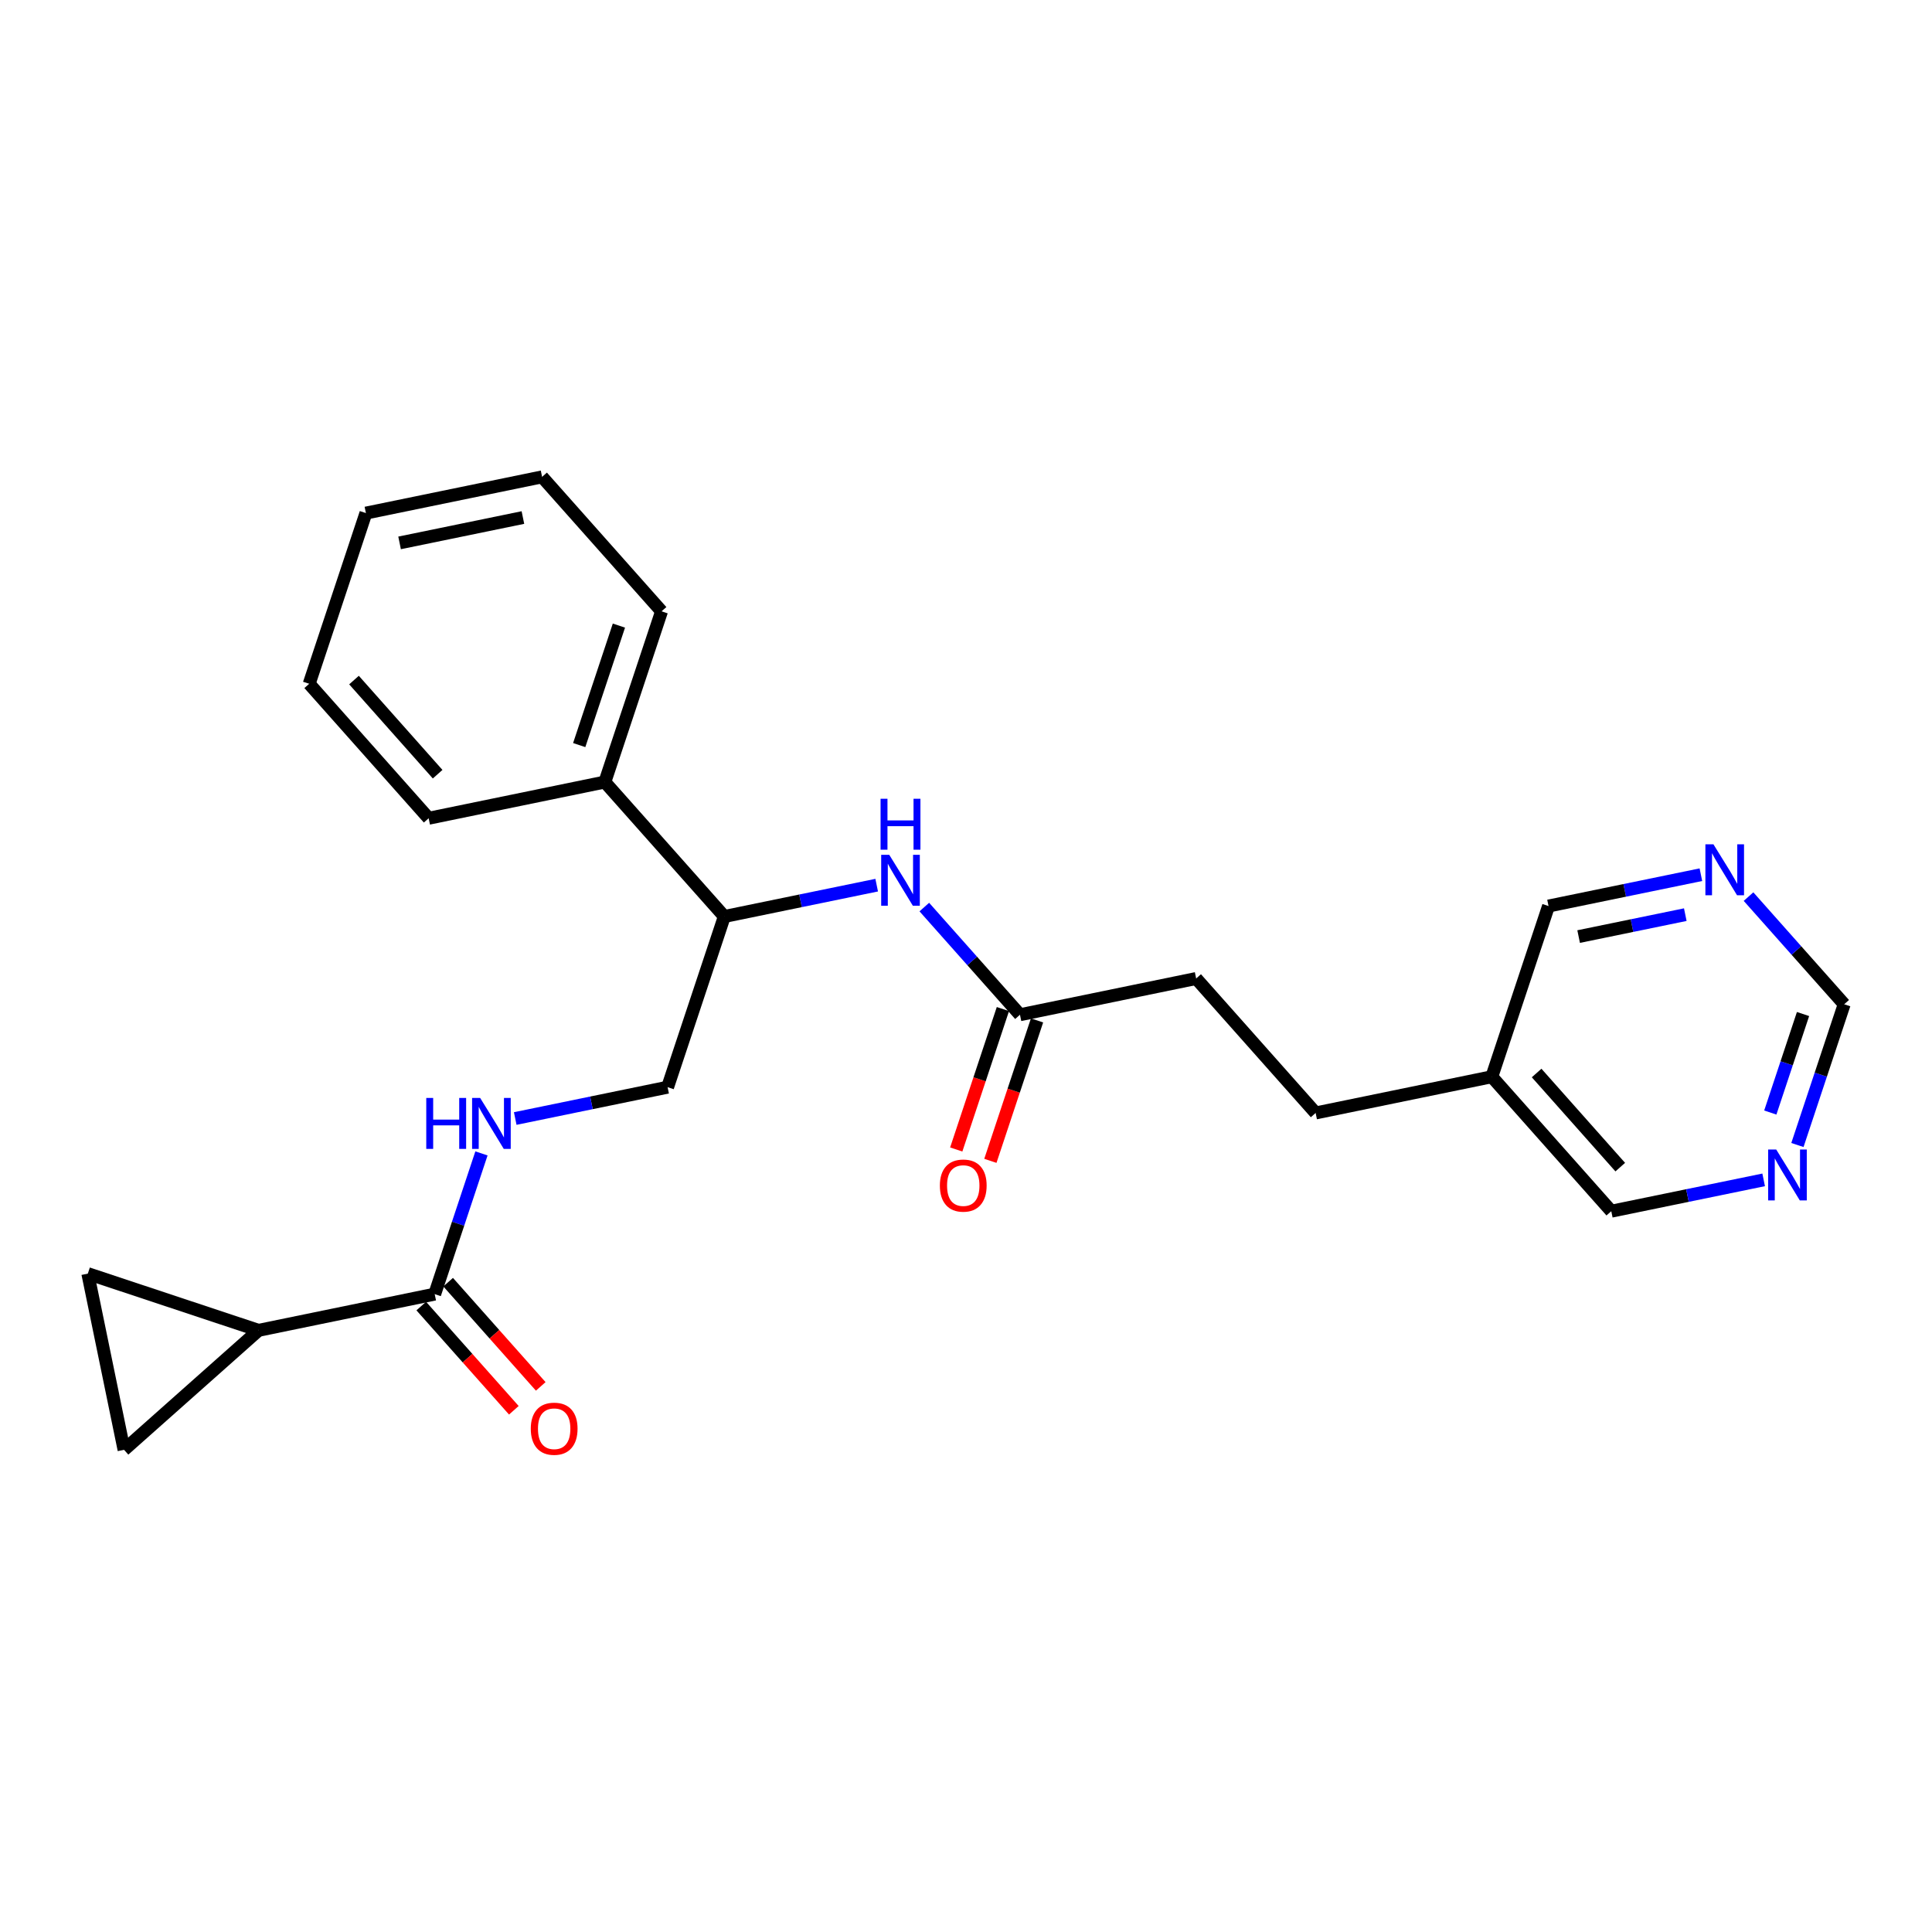 <?xml version='1.0' encoding='iso-8859-1'?>
<svg version='1.1' baseProfile='full'
              xmlns='http://www.w3.org/2000/svg'
                      xmlns:rdkit='http://www.rdkit.org/xml'
                      xmlns:xlink='http://www.w3.org/1999/xlink'
                  xml:space='preserve'
width='300px' height='300px' viewBox='0 0 300 300'>
<!-- END OF HEADER -->
<rect style='opacity:1.0;fill:#FFFFFF;stroke:none' width='300' height='300' x='0' y='0'> </rect>
<rect style='opacity:1.0;fill:#FFFFFF;stroke:none' width='300' height='300' x='0' y='0'> </rect>
<path class='bond-0 atom-0 atom-1' d='M 153.785,180.255 L 157.408,169.351' style='fill:none;fill-rule:evenodd;stroke:#FF0000;stroke-width:2.0px;stroke-linecap:butt;stroke-linejoin:miter;stroke-opacity:1' />
<path class='bond-0 atom-0 atom-1' d='M 157.408,169.351 L 161.031,158.447' style='fill:none;fill-rule:evenodd;stroke:#000000;stroke-width:2.0px;stroke-linecap:butt;stroke-linejoin:miter;stroke-opacity:1' />
<path class='bond-0 atom-0 atom-1' d='M 148.484,178.494 L 152.107,167.59' style='fill:none;fill-rule:evenodd;stroke:#FF0000;stroke-width:2.0px;stroke-linecap:butt;stroke-linejoin:miter;stroke-opacity:1' />
<path class='bond-0 atom-0 atom-1' d='M 152.107,167.59 L 155.73,156.686' style='fill:none;fill-rule:evenodd;stroke:#000000;stroke-width:2.0px;stroke-linecap:butt;stroke-linejoin:miter;stroke-opacity:1' />
<path class='bond-1 atom-1 atom-2' d='M 158.381,157.567 L 185.739,151.941' style='fill:none;fill-rule:evenodd;stroke:#000000;stroke-width:2.0px;stroke-linecap:butt;stroke-linejoin:miter;stroke-opacity:1' />
<path class='bond-9 atom-1 atom-10' d='M 158.381,157.567 L 150.954,149.208' style='fill:none;fill-rule:evenodd;stroke:#000000;stroke-width:2.0px;stroke-linecap:butt;stroke-linejoin:miter;stroke-opacity:1' />
<path class='bond-9 atom-1 atom-10' d='M 150.954,149.208 L 143.527,140.849' style='fill:none;fill-rule:evenodd;stroke:#0000FF;stroke-width:2.0px;stroke-linecap:butt;stroke-linejoin:miter;stroke-opacity:1' />
<path class='bond-2 atom-2 atom-3' d='M 185.739,151.941 L 204.29,172.82' style='fill:none;fill-rule:evenodd;stroke:#000000;stroke-width:2.0px;stroke-linecap:butt;stroke-linejoin:miter;stroke-opacity:1' />
<path class='bond-3 atom-3 atom-4' d='M 204.29,172.82 L 231.648,167.195' style='fill:none;fill-rule:evenodd;stroke:#000000;stroke-width:2.0px;stroke-linecap:butt;stroke-linejoin:miter;stroke-opacity:1' />
<path class='bond-4 atom-4 atom-5' d='M 231.648,167.195 L 250.199,188.074' style='fill:none;fill-rule:evenodd;stroke:#000000;stroke-width:2.0px;stroke-linecap:butt;stroke-linejoin:miter;stroke-opacity:1' />
<path class='bond-4 atom-4 atom-5' d='M 238.606,166.616 L 251.592,181.232' style='fill:none;fill-rule:evenodd;stroke:#000000;stroke-width:2.0px;stroke-linecap:butt;stroke-linejoin:miter;stroke-opacity:1' />
<path class='bond-24 atom-9 atom-4' d='M 240.455,140.689 L 231.648,167.195' style='fill:none;fill-rule:evenodd;stroke:#000000;stroke-width:2.0px;stroke-linecap:butt;stroke-linejoin:miter;stroke-opacity:1' />
<path class='bond-5 atom-5 atom-6' d='M 250.199,188.074 L 262.029,185.642' style='fill:none;fill-rule:evenodd;stroke:#000000;stroke-width:2.0px;stroke-linecap:butt;stroke-linejoin:miter;stroke-opacity:1' />
<path class='bond-5 atom-5 atom-6' d='M 262.029,185.642 L 273.859,183.209' style='fill:none;fill-rule:evenodd;stroke:#0000FF;stroke-width:2.0px;stroke-linecap:butt;stroke-linejoin:miter;stroke-opacity:1' />
<path class='bond-6 atom-6 atom-7' d='M 279.103,177.795 L 282.733,166.869' style='fill:none;fill-rule:evenodd;stroke:#0000FF;stroke-width:2.0px;stroke-linecap:butt;stroke-linejoin:miter;stroke-opacity:1' />
<path class='bond-6 atom-6 atom-7' d='M 282.733,166.869 L 286.364,155.943' style='fill:none;fill-rule:evenodd;stroke:#000000;stroke-width:2.0px;stroke-linecap:butt;stroke-linejoin:miter;stroke-opacity:1' />
<path class='bond-6 atom-6 atom-7' d='M 274.891,172.756 L 277.432,165.108' style='fill:none;fill-rule:evenodd;stroke:#0000FF;stroke-width:2.0px;stroke-linecap:butt;stroke-linejoin:miter;stroke-opacity:1' />
<path class='bond-6 atom-6 atom-7' d='M 277.432,165.108 L 279.973,157.459' style='fill:none;fill-rule:evenodd;stroke:#000000;stroke-width:2.0px;stroke-linecap:butt;stroke-linejoin:miter;stroke-opacity:1' />
<path class='bond-7 atom-7 atom-8' d='M 286.364,155.943 L 278.937,147.584' style='fill:none;fill-rule:evenodd;stroke:#000000;stroke-width:2.0px;stroke-linecap:butt;stroke-linejoin:miter;stroke-opacity:1' />
<path class='bond-7 atom-7 atom-8' d='M 278.937,147.584 L 271.51,139.225' style='fill:none;fill-rule:evenodd;stroke:#0000FF;stroke-width:2.0px;stroke-linecap:butt;stroke-linejoin:miter;stroke-opacity:1' />
<path class='bond-8 atom-8 atom-9' d='M 264.114,135.823 L 252.284,138.256' style='fill:none;fill-rule:evenodd;stroke:#0000FF;stroke-width:2.0px;stroke-linecap:butt;stroke-linejoin:miter;stroke-opacity:1' />
<path class='bond-8 atom-8 atom-9' d='M 252.284,138.256 L 240.455,140.689' style='fill:none;fill-rule:evenodd;stroke:#000000;stroke-width:2.0px;stroke-linecap:butt;stroke-linejoin:miter;stroke-opacity:1' />
<path class='bond-8 atom-8 atom-9' d='M 261.691,142.025 L 253.41,143.728' style='fill:none;fill-rule:evenodd;stroke:#0000FF;stroke-width:2.0px;stroke-linecap:butt;stroke-linejoin:miter;stroke-opacity:1' />
<path class='bond-8 atom-8 atom-9' d='M 253.41,143.728 L 245.129,145.431' style='fill:none;fill-rule:evenodd;stroke:#000000;stroke-width:2.0px;stroke-linecap:butt;stroke-linejoin:miter;stroke-opacity:1' />
<path class='bond-10 atom-10 atom-11' d='M 136.131,137.447 L 124.301,139.88' style='fill:none;fill-rule:evenodd;stroke:#0000FF;stroke-width:2.0px;stroke-linecap:butt;stroke-linejoin:miter;stroke-opacity:1' />
<path class='bond-10 atom-10 atom-11' d='M 124.301,139.88 L 112.472,142.313' style='fill:none;fill-rule:evenodd;stroke:#000000;stroke-width:2.0px;stroke-linecap:butt;stroke-linejoin:miter;stroke-opacity:1' />
<path class='bond-11 atom-11 atom-12' d='M 112.472,142.313 L 103.665,168.818' style='fill:none;fill-rule:evenodd;stroke:#000000;stroke-width:2.0px;stroke-linecap:butt;stroke-linejoin:miter;stroke-opacity:1' />
<path class='bond-18 atom-11 atom-19' d='M 112.472,142.313 L 93.92,121.433' style='fill:none;fill-rule:evenodd;stroke:#000000;stroke-width:2.0px;stroke-linecap:butt;stroke-linejoin:miter;stroke-opacity:1' />
<path class='bond-12 atom-12 atom-13' d='M 103.665,168.818 L 91.835,171.251' style='fill:none;fill-rule:evenodd;stroke:#000000;stroke-width:2.0px;stroke-linecap:butt;stroke-linejoin:miter;stroke-opacity:1' />
<path class='bond-12 atom-12 atom-13' d='M 91.835,171.251 L 80.005,173.684' style='fill:none;fill-rule:evenodd;stroke:#0000FF;stroke-width:2.0px;stroke-linecap:butt;stroke-linejoin:miter;stroke-opacity:1' />
<path class='bond-13 atom-13 atom-14' d='M 74.761,179.098 L 71.13,190.024' style='fill:none;fill-rule:evenodd;stroke:#0000FF;stroke-width:2.0px;stroke-linecap:butt;stroke-linejoin:miter;stroke-opacity:1' />
<path class='bond-13 atom-13 atom-14' d='M 71.13,190.024 L 67.5,200.95' style='fill:none;fill-rule:evenodd;stroke:#000000;stroke-width:2.0px;stroke-linecap:butt;stroke-linejoin:miter;stroke-opacity:1' />
<path class='bond-14 atom-14 atom-15' d='M 65.412,202.805 L 72.601,210.896' style='fill:none;fill-rule:evenodd;stroke:#000000;stroke-width:2.0px;stroke-linecap:butt;stroke-linejoin:miter;stroke-opacity:1' />
<path class='bond-14 atom-14 atom-15' d='M 72.601,210.896 L 79.789,218.987' style='fill:none;fill-rule:evenodd;stroke:#FF0000;stroke-width:2.0px;stroke-linecap:butt;stroke-linejoin:miter;stroke-opacity:1' />
<path class='bond-14 atom-14 atom-15' d='M 69.588,199.095 L 76.776,207.186' style='fill:none;fill-rule:evenodd;stroke:#000000;stroke-width:2.0px;stroke-linecap:butt;stroke-linejoin:miter;stroke-opacity:1' />
<path class='bond-14 atom-14 atom-15' d='M 76.776,207.186 L 83.965,215.277' style='fill:none;fill-rule:evenodd;stroke:#FF0000;stroke-width:2.0px;stroke-linecap:butt;stroke-linejoin:miter;stroke-opacity:1' />
<path class='bond-15 atom-14 atom-16' d='M 67.5,200.95 L 40.142,206.576' style='fill:none;fill-rule:evenodd;stroke:#000000;stroke-width:2.0px;stroke-linecap:butt;stroke-linejoin:miter;stroke-opacity:1' />
<path class='bond-16 atom-16 atom-17' d='M 40.142,206.576 L 19.262,225.127' style='fill:none;fill-rule:evenodd;stroke:#000000;stroke-width:2.0px;stroke-linecap:butt;stroke-linejoin:miter;stroke-opacity:1' />
<path class='bond-25 atom-18 atom-16' d='M 13.636,197.769 L 40.142,206.576' style='fill:none;fill-rule:evenodd;stroke:#000000;stroke-width:2.0px;stroke-linecap:butt;stroke-linejoin:miter;stroke-opacity:1' />
<path class='bond-17 atom-17 atom-18' d='M 19.262,225.127 L 13.636,197.769' style='fill:none;fill-rule:evenodd;stroke:#000000;stroke-width:2.0px;stroke-linecap:butt;stroke-linejoin:miter;stroke-opacity:1' />
<path class='bond-19 atom-19 atom-20' d='M 93.92,121.433 L 102.727,94.927' style='fill:none;fill-rule:evenodd;stroke:#000000;stroke-width:2.0px;stroke-linecap:butt;stroke-linejoin:miter;stroke-opacity:1' />
<path class='bond-19 atom-19 atom-20' d='M 89.94,115.696 L 96.105,97.142' style='fill:none;fill-rule:evenodd;stroke:#000000;stroke-width:2.0px;stroke-linecap:butt;stroke-linejoin:miter;stroke-opacity:1' />
<path class='bond-26 atom-24 atom-19' d='M 66.562,127.059 L 93.92,121.433' style='fill:none;fill-rule:evenodd;stroke:#000000;stroke-width:2.0px;stroke-linecap:butt;stroke-linejoin:miter;stroke-opacity:1' />
<path class='bond-20 atom-20 atom-21' d='M 102.727,94.927 L 84.176,74.048' style='fill:none;fill-rule:evenodd;stroke:#000000;stroke-width:2.0px;stroke-linecap:butt;stroke-linejoin:miter;stroke-opacity:1' />
<path class='bond-21 atom-21 atom-22' d='M 84.176,74.048 L 56.818,79.674' style='fill:none;fill-rule:evenodd;stroke:#000000;stroke-width:2.0px;stroke-linecap:butt;stroke-linejoin:miter;stroke-opacity:1' />
<path class='bond-21 atom-21 atom-22' d='M 81.198,80.363 L 62.047,84.301' style='fill:none;fill-rule:evenodd;stroke:#000000;stroke-width:2.0px;stroke-linecap:butt;stroke-linejoin:miter;stroke-opacity:1' />
<path class='bond-22 atom-22 atom-23' d='M 56.818,79.674 L 48.011,106.179' style='fill:none;fill-rule:evenodd;stroke:#000000;stroke-width:2.0px;stroke-linecap:butt;stroke-linejoin:miter;stroke-opacity:1' />
<path class='bond-23 atom-23 atom-24' d='M 48.011,106.179 L 66.562,127.059' style='fill:none;fill-rule:evenodd;stroke:#000000;stroke-width:2.0px;stroke-linecap:butt;stroke-linejoin:miter;stroke-opacity:1' />
<path class='bond-23 atom-23 atom-24' d='M 54.97,105.601 L 67.956,120.217' style='fill:none;fill-rule:evenodd;stroke:#000000;stroke-width:2.0px;stroke-linecap:butt;stroke-linejoin:miter;stroke-opacity:1' />
<path  class='atom-0' d='M 145.943 184.095
Q 145.943 182.195, 146.881 181.134
Q 147.82 180.073, 149.574 180.073
Q 151.328 180.073, 152.266 181.134
Q 153.205 182.195, 153.205 184.095
Q 153.205 186.016, 152.255 187.111
Q 151.306 188.195, 149.574 188.195
Q 147.831 188.195, 146.881 187.111
Q 145.943 186.027, 145.943 184.095
M 149.574 187.301
Q 150.78 187.301, 151.428 186.497
Q 152.088 185.681, 152.088 184.095
Q 152.088 182.542, 151.428 181.76
Q 150.78 180.966, 149.574 180.966
Q 148.367 180.966, 147.708 181.748
Q 147.06 182.531, 147.06 184.095
Q 147.06 185.692, 147.708 186.497
Q 148.367 187.301, 149.574 187.301
' fill='#FF0000'/>
<path  class='atom-6' d='M 275.808 178.493
L 278.4 182.683
Q 278.657 183.096, 279.071 183.845
Q 279.484 184.593, 279.506 184.638
L 279.506 178.493
L 280.557 178.493
L 280.557 186.403
L 279.473 186.403
L 276.691 181.823
Q 276.367 181.286, 276.021 180.672
Q 275.686 180.057, 275.585 179.868
L 275.585 186.403
L 274.557 186.403
L 274.557 178.493
L 275.808 178.493
' fill='#0000FF'/>
<path  class='atom-8' d='M 266.064 131.108
L 268.656 135.298
Q 268.913 135.711, 269.326 136.459
Q 269.74 137.208, 269.762 137.253
L 269.762 131.108
L 270.812 131.108
L 270.812 139.018
L 269.728 139.018
L 266.947 134.437
Q 266.623 133.901, 266.276 133.287
Q 265.941 132.672, 265.841 132.482
L 265.841 139.018
L 264.813 139.018
L 264.813 131.108
L 266.064 131.108
' fill='#0000FF'/>
<path  class='atom-10' d='M 138.081 132.732
L 140.673 136.922
Q 140.93 137.335, 141.343 138.083
Q 141.757 138.832, 141.779 138.877
L 141.779 132.732
L 142.829 132.732
L 142.829 140.642
L 141.745 140.642
L 138.964 136.061
Q 138.64 135.525, 138.293 134.911
Q 137.958 134.296, 137.858 134.106
L 137.858 140.642
L 136.83 140.642
L 136.83 132.732
L 138.081 132.732
' fill='#0000FF'/>
<path  class='atom-10' d='M 136.735 124.031
L 137.807 124.031
L 137.807 127.394
L 141.852 127.394
L 141.852 124.031
L 142.924 124.031
L 142.924 131.941
L 141.852 131.941
L 141.852 128.288
L 137.807 128.288
L 137.807 131.941
L 136.735 131.941
L 136.735 124.031
' fill='#0000FF'/>
<path  class='atom-13' d='M 66.19 170.489
L 67.263 170.489
L 67.263 173.852
L 71.307 173.852
L 71.307 170.489
L 72.38 170.489
L 72.38 178.399
L 71.307 178.399
L 71.307 174.746
L 67.263 174.746
L 67.263 178.399
L 66.19 178.399
L 66.19 170.489
' fill='#0000FF'/>
<path  class='atom-13' d='M 74.558 170.489
L 77.15 174.679
Q 77.407 175.092, 77.821 175.841
Q 78.234 176.589, 78.256 176.634
L 78.256 170.489
L 79.306 170.489
L 79.306 178.399
L 78.223 178.399
L 75.441 173.819
Q 75.117 173.282, 74.771 172.668
Q 74.435 172.054, 74.335 171.864
L 74.335 178.399
L 73.307 178.399
L 73.307 170.489
L 74.558 170.489
' fill='#0000FF'/>
<path  class='atom-15' d='M 82.42 221.852
Q 82.42 219.953, 83.359 218.891
Q 84.297 217.83, 86.051 217.83
Q 87.805 217.83, 88.744 218.891
Q 89.682 219.953, 89.682 221.852
Q 89.682 223.774, 88.733 224.869
Q 87.783 225.952, 86.051 225.952
Q 84.308 225.952, 83.359 224.869
Q 82.42 223.785, 82.42 221.852
M 86.051 225.059
Q 87.258 225.059, 87.906 224.254
Q 88.565 223.439, 88.565 221.852
Q 88.565 220.299, 87.906 219.517
Q 87.258 218.724, 86.051 218.724
Q 84.844 218.724, 84.185 219.506
Q 83.537 220.288, 83.537 221.852
Q 83.537 223.45, 84.185 224.254
Q 84.844 225.059, 86.051 225.059
' fill='#FF0000'/>
</svg>
